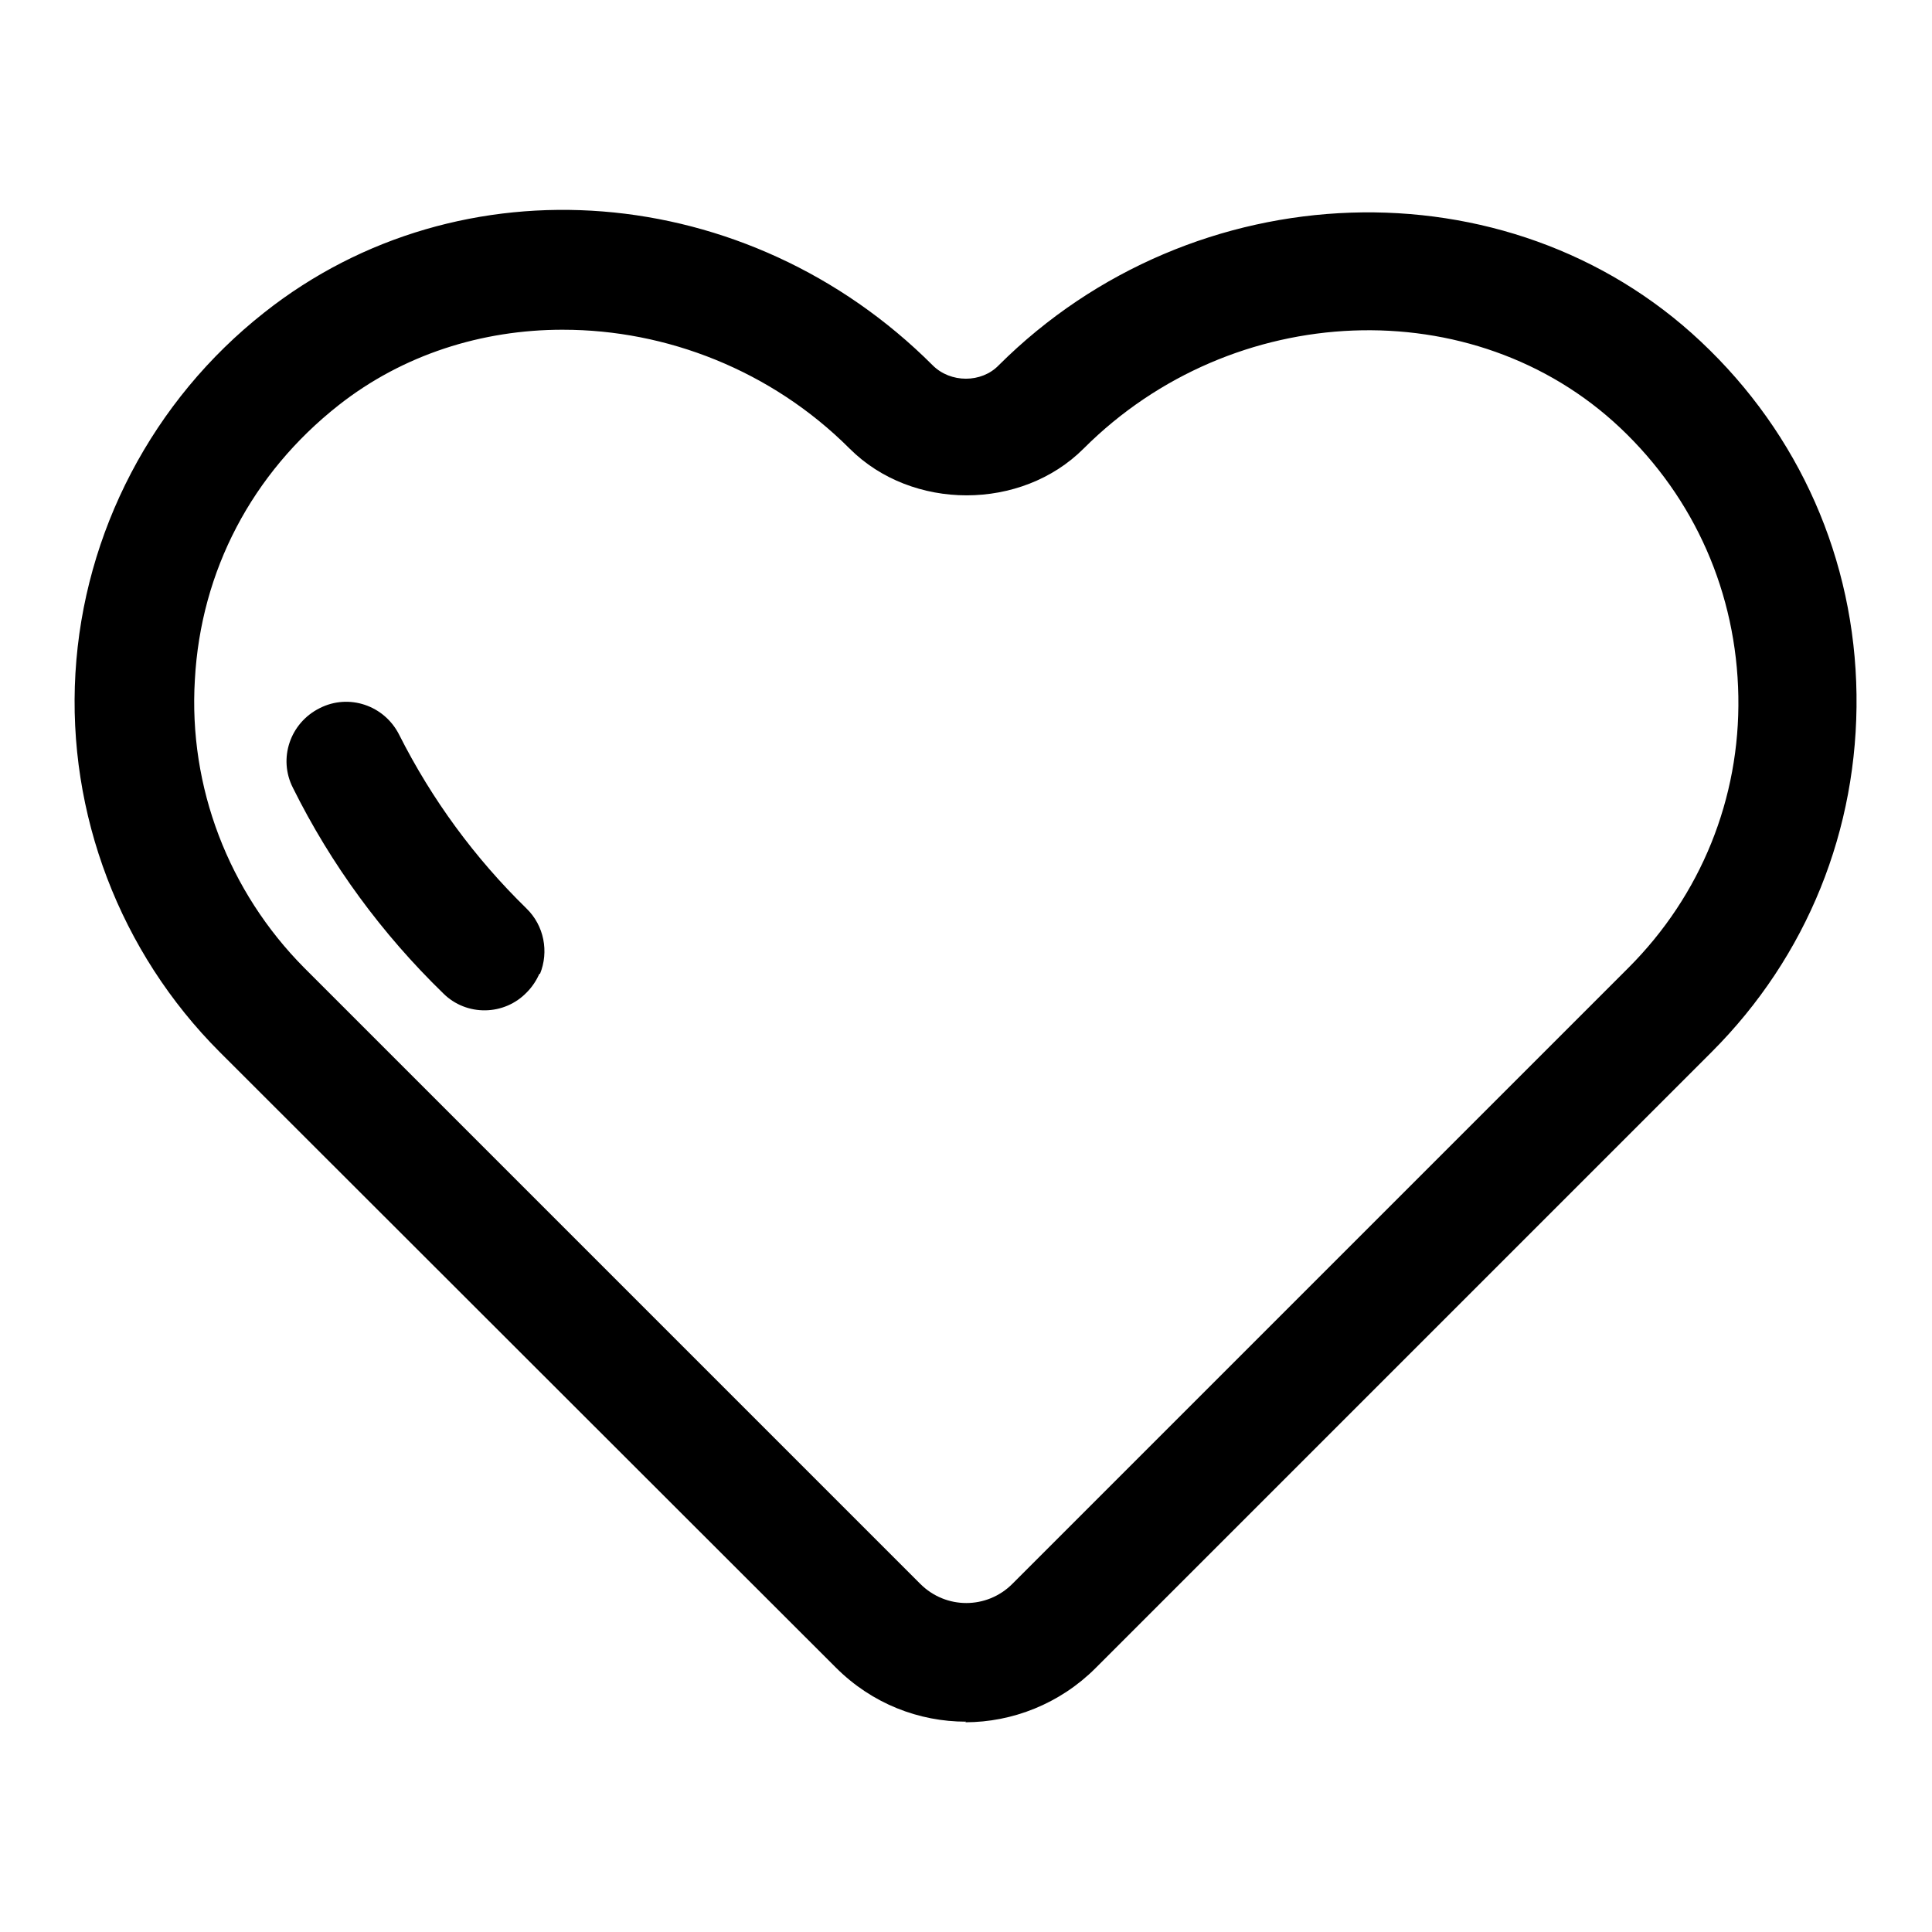 <?xml version="1.0" encoding="UTF-8"?>
<!-- Uploaded to: SVG Repo, www.svgrepo.com, Generator: SVG Repo Mixer Tools -->
<svg fill="#000000" width="800px" height="800px" version="1.1" viewBox="144 144 512 512" xmlns="http://www.w3.org/2000/svg">
 <g>
  <path d="m286.96 402.05c-0.789 1.73-1.891 3.465-3.305 4.879-5.984 6.297-16.059 6.453-22.199 0.316-16.215-15.742-29.758-34.164-39.832-54.473-3.938-7.715-0.789-17.16 7.086-21.098 7.715-3.938 17.16-0.789 21.098 7.086 8.66 17.16 19.996 32.59 33.691 45.973 4.723 4.566 5.984 11.492 3.621 17.32z"/>
  <path d="m400 600.26c-12.438 0-24.875-4.723-34.48-14.328l-163.27-163.11c-26.449-26.449-40.461-63.133-38.258-100.45s20.469-72.266 50.066-95.566c51.957-41.094 128.16-34.953 177.12 14.012 4.723 4.723 12.91 4.723 17.477 0 51.641-51.484 135.08-54.316 186.09-6.297 26.137 24.562 40.777 57.781 41.25 93.52s-13.066 69.43-38.414 94.777l-163.27 163.27c-9.445 9.445-22.043 14.328-34.48 14.328zm-106.9-368.88c-21.41 0-42.352 6.613-59.355 19.996-22.984 18.105-36.527 43.926-38.102 72.738-1.73 28.496 8.973 56.207 28.969 76.359l163.27 163.27c6.769 6.769 17.633 6.769 24.402 0l163.27-163.27c19.207-19.207 29.598-44.871 29.125-71.949-0.473-27.238-11.492-52.426-31.332-71.164-38.73-36.527-102.65-34.008-142.17 5.512-16.531 16.531-45.5 16.531-62.031 0-20.781-20.781-48.648-31.488-75.887-31.488z"/>
 </g>
</svg>